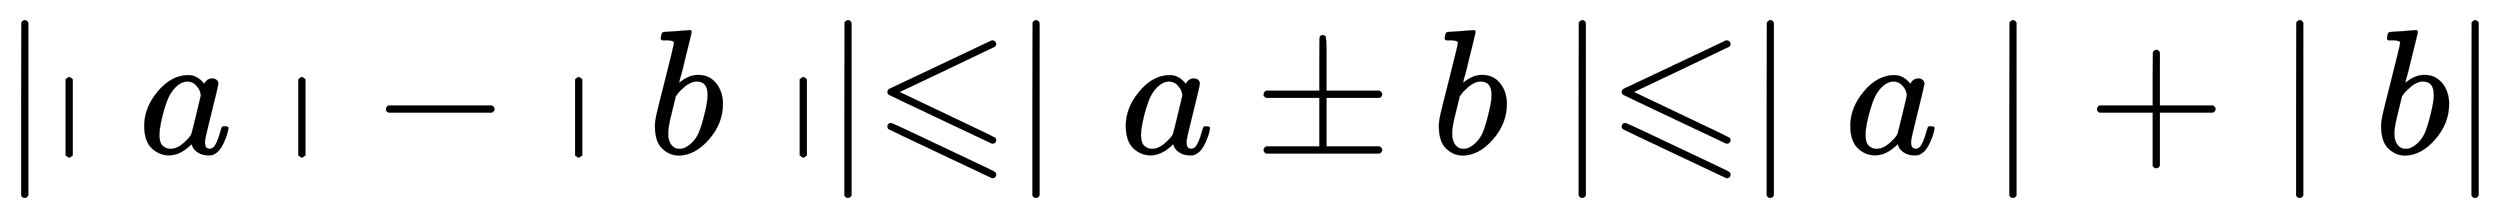 <svg xmlns:xlink="http://www.w3.org/1999/xlink" width="32.642ex" height="2.843ex" style="vertical-align: -0.838ex;" viewBox="0 -863.1 14054.1 1223.9" role="img" focusable="false" xmlns="http://www.w3.org/2000/svg" aria-labelledby="MathJax-SVG-1-Title">
<title id="MathJax-SVG-1-Title">{\displaystyle \mid \shortmid a\shortmid -\shortmid b\shortmid \mid \leqslant \mid a\pm b\mid \leqslant \mid a\mid +\mid b\mid }</title>
<defs aria-hidden="true">
<path stroke-width="1" id="E1-MJMAIN-2223" d="M139 -249H137Q125 -249 119 -235V251L120 737Q130 750 139 750Q152 750 159 735V-235Q151 -249 141 -249H139Z"></path>
<path stroke-width="1" id="E1-MJAMS-2223" d="M91 417Q104 430 111 430T131 417V-10Q116 -23 111 -23T91 -10V417Z"></path>
<path stroke-width="1" id="E1-MJMATHI-61" d="M33 157Q33 258 109 349T280 441Q331 441 370 392Q386 422 416 422Q429 422 439 414T449 394Q449 381 412 234T374 68Q374 43 381 35T402 26Q411 27 422 35Q443 55 463 131Q469 151 473 152Q475 153 483 153H487Q506 153 506 144Q506 138 501 117T481 63T449 13Q436 0 417 -8Q409 -10 393 -10Q359 -10 336 5T306 36L300 51Q299 52 296 50Q294 48 292 46Q233 -10 172 -10Q117 -10 75 30T33 157ZM351 328Q351 334 346 350T323 385T277 405Q242 405 210 374T160 293Q131 214 119 129Q119 126 119 118T118 106Q118 61 136 44T179 26Q217 26 254 59T298 110Q300 114 325 217T351 328Z"></path>
<path stroke-width="1" id="E1-MJMAIN-2212" d="M84 237T84 250T98 270H679Q694 262 694 250T679 230H98Q84 237 84 250Z"></path>
<path stroke-width="1" id="E1-MJMATHI-62" d="M73 647Q73 657 77 670T89 683Q90 683 161 688T234 694Q246 694 246 685T212 542Q204 508 195 472T180 418L176 399Q176 396 182 402Q231 442 283 442Q345 442 383 396T422 280Q422 169 343 79T173 -11Q123 -11 82 27T40 150V159Q40 180 48 217T97 414Q147 611 147 623T109 637Q104 637 101 637H96Q86 637 83 637T76 640T73 647ZM336 325V331Q336 405 275 405Q258 405 240 397T207 376T181 352T163 330L157 322L136 236Q114 150 114 114Q114 66 138 42Q154 26 178 26Q211 26 245 58Q270 81 285 114T318 219Q336 291 336 325Z"></path>
<path stroke-width="1" id="E1-MJAMS-2A7D" d="M674 636Q682 636 688 630T694 615T687 601Q686 600 417 472L151 346L399 228Q687 92 691 87Q694 81 694 76Q694 58 676 56H670L382 192Q92 329 90 331Q83 336 83 348Q84 359 96 365Q104 369 382 500T665 634Q669 636 674 636ZM94 170Q102 172 104 172Q110 171 254 103T535 -30T678 -98Q694 -106 694 -118Q694 -136 676 -138H670L382 -2Q92 135 90 137Q83 142 83 154Q84 164 94 170Z"></path>
<path stroke-width="1" id="E1-MJMAIN-B1" d="M56 320T56 333T70 353H369V502Q369 651 371 655Q376 666 388 666Q402 666 405 654T409 596V500V353H707Q722 345 722 333Q722 320 707 313H409V40H707Q722 32 722 20T707 0H70Q56 7 56 20T70 40H369V313H70Q56 320 56 333Z"></path>
<path stroke-width="1" id="E1-MJMAIN-2B" d="M56 237T56 250T70 270H369V420L370 570Q380 583 389 583Q402 583 409 568V270H707Q722 262 722 250T707 230H409V-68Q401 -82 391 -82H389H387Q375 -82 369 -68V230H70Q56 237 56 250Z"></path>
</defs>
<g stroke="currentColor" fill="currentColor" stroke-width="0" transform="matrix(1 0 0 -1 0 0)" aria-hidden="true">
 <use xlink:href="#E1-MJMAIN-2223" x="0" y="0"></use>
 <use xlink:href="#E1-MJAMS-2223" x="278" y="0"></use>
 <use xlink:href="#E1-MJMATHI-61" x="778" y="0"></use>
 <use xlink:href="#E1-MJAMS-2223" x="1586" y="0"></use>
 <use xlink:href="#E1-MJMAIN-2212" x="2086" y="0"></use>
 <use xlink:href="#E1-MJAMS-2223" x="3142" y="0"></use>
 <use xlink:href="#E1-MJMATHI-62" x="3642" y="0"></use>
 <use xlink:href="#E1-MJAMS-2223" x="4405" y="0"></use>
<g transform="translate(4628,0)">
 <use xlink:href="#E1-MJMAIN-2223"></use>
 <use xlink:href="#E1-MJAMS-2A7D" x="278" y="0"></use>
 <use xlink:href="#E1-MJMAIN-2223" x="1057" y="0"></use>
</g>
 <use xlink:href="#E1-MJMATHI-61" x="6296" y="0"></use>
 <use xlink:href="#E1-MJMAIN-B1" x="7048" y="0"></use>
 <use xlink:href="#E1-MJMATHI-62" x="8049" y="0"></use>
<g transform="translate(8756,0)">
 <use xlink:href="#E1-MJMAIN-2223"></use>
 <use xlink:href="#E1-MJAMS-2A7D" x="278" y="0"></use>
 <use xlink:href="#E1-MJMAIN-2223" x="1057" y="0"></use>
</g>
 <use xlink:href="#E1-MJMATHI-61" x="10369" y="0"></use>
 <use xlink:href="#E1-MJMAIN-2223" x="11177" y="0"></use>
 <use xlink:href="#E1-MJMAIN-2B" x="11733" y="0"></use>
 <use xlink:href="#E1-MJMAIN-2223" x="12789" y="0"></use>
 <use xlink:href="#E1-MJMATHI-62" x="13346" y="0"></use>
 <use xlink:href="#E1-MJMAIN-2223" x="13775" y="0"></use>
</g>
</svg>